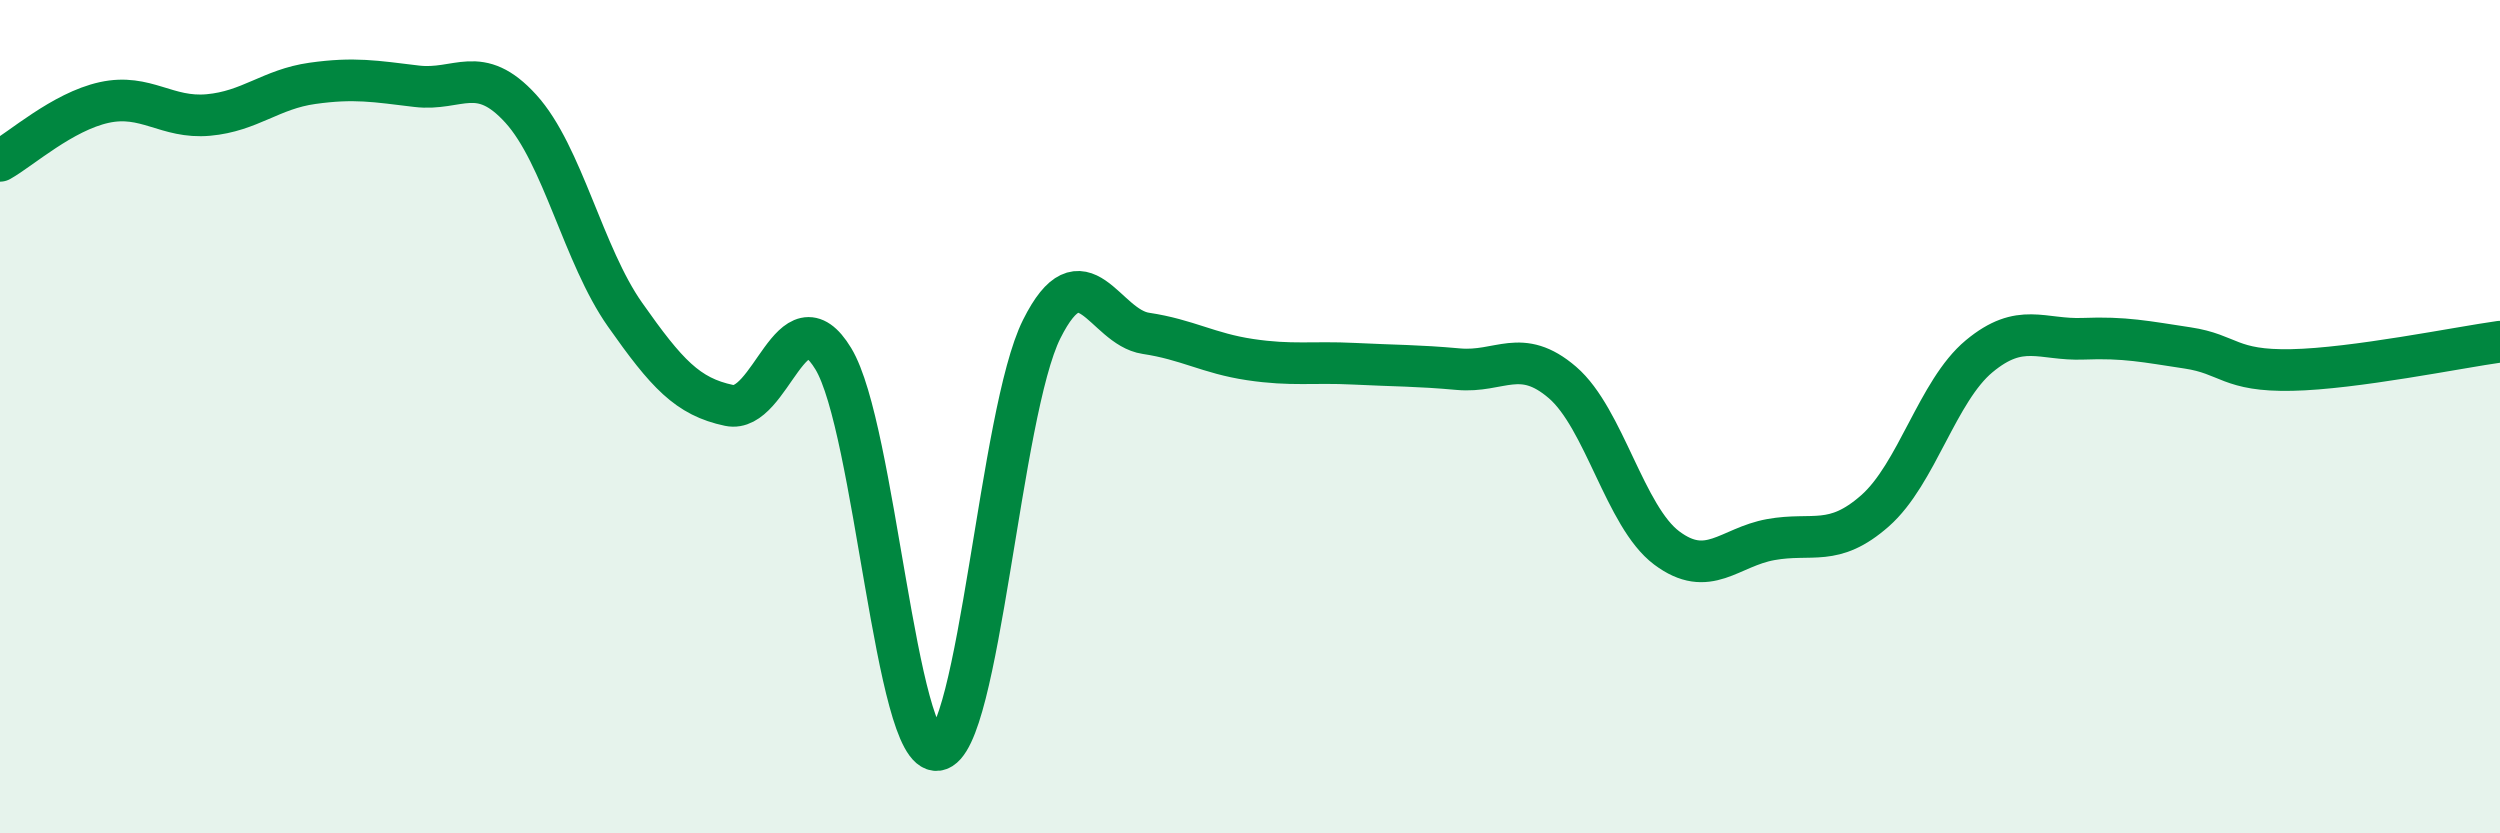 
    <svg width="60" height="20" viewBox="0 0 60 20" xmlns="http://www.w3.org/2000/svg">
      <path
        d="M 0,3.86 C 0.5,3.58 1.5,2.68 2.5,2.46 C 3.5,2.24 4,2.85 5,2.76 C 6,2.67 6.5,2.14 7.5,2 C 8.5,1.86 9,1.95 10,2.07 C 11,2.19 11.5,1.51 12.5,2.61 C 13.5,3.71 14,6.13 15,7.55 C 16,8.97 16.5,9.52 17.5,9.73 C 18.5,9.94 19,6.96 20,8.61 C 21,10.26 21.5,18.14 22.5,18 C 23.5,17.86 24,9.9 25,7.9 C 26,5.9 26.5,7.85 27.5,8 C 28.5,8.15 29,8.48 30,8.63 C 31,8.78 31.5,8.68 32.5,8.73 C 33.5,8.78 34,8.77 35,8.86 C 36,8.95 36.5,8.32 37.5,9.18 C 38.5,10.04 39,12.4 40,13.15 C 41,13.9 41.5,13.13 42.5,12.95 C 43.5,12.77 44,13.14 45,12.26 C 46,11.38 46.5,9.38 47.5,8.55 C 48.5,7.72 49,8.17 50,8.13 C 51,8.09 51.5,8.2 52.5,8.35 C 53.5,8.5 53.5,8.91 55,8.88 C 56.5,8.85 59,8.34 60,8.2L60 20L0 20Z"
        fill="#008740"
        opacity="0.1"
        stroke-linecap="round"
        stroke-linejoin="round"
      />
      <path
        d="M 0,3.86 C 0.5,3.58 1.5,2.68 2.5,2.46 C 3.5,2.24 4,2.85 5,2.76 C 6,2.67 6.5,2.14 7.5,2 C 8.5,1.86 9,1.95 10,2.07 C 11,2.19 11.5,1.51 12.5,2.61 C 13.5,3.71 14,6.13 15,7.55 C 16,8.97 16.5,9.52 17.5,9.73 C 18.5,9.94 19,6.96 20,8.61 C 21,10.26 21.5,18.14 22.5,18 C 23.5,17.86 24,9.9 25,7.9 C 26,5.9 26.5,7.85 27.5,8 C 28.5,8.15 29,8.48 30,8.63 C 31,8.78 31.5,8.68 32.5,8.73 C 33.5,8.78 34,8.77 35,8.86 C 36,8.95 36.5,8.32 37.5,9.18 C 38.5,10.04 39,12.4 40,13.15 C 41,13.9 41.5,13.13 42.5,12.95 C 43.5,12.77 44,13.14 45,12.26 C 46,11.38 46.5,9.38 47.5,8.55 C 48.5,7.72 49,8.17 50,8.13 C 51,8.09 51.5,8.2 52.5,8.35 C 53.5,8.5 53.5,8.91 55,8.88 C 56.5,8.85 59,8.34 60,8.2"
        stroke="#008740"
        stroke-width="1"
        fill="none"
        stroke-linecap="round"
        stroke-linejoin="round"
      />
    </svg>
  